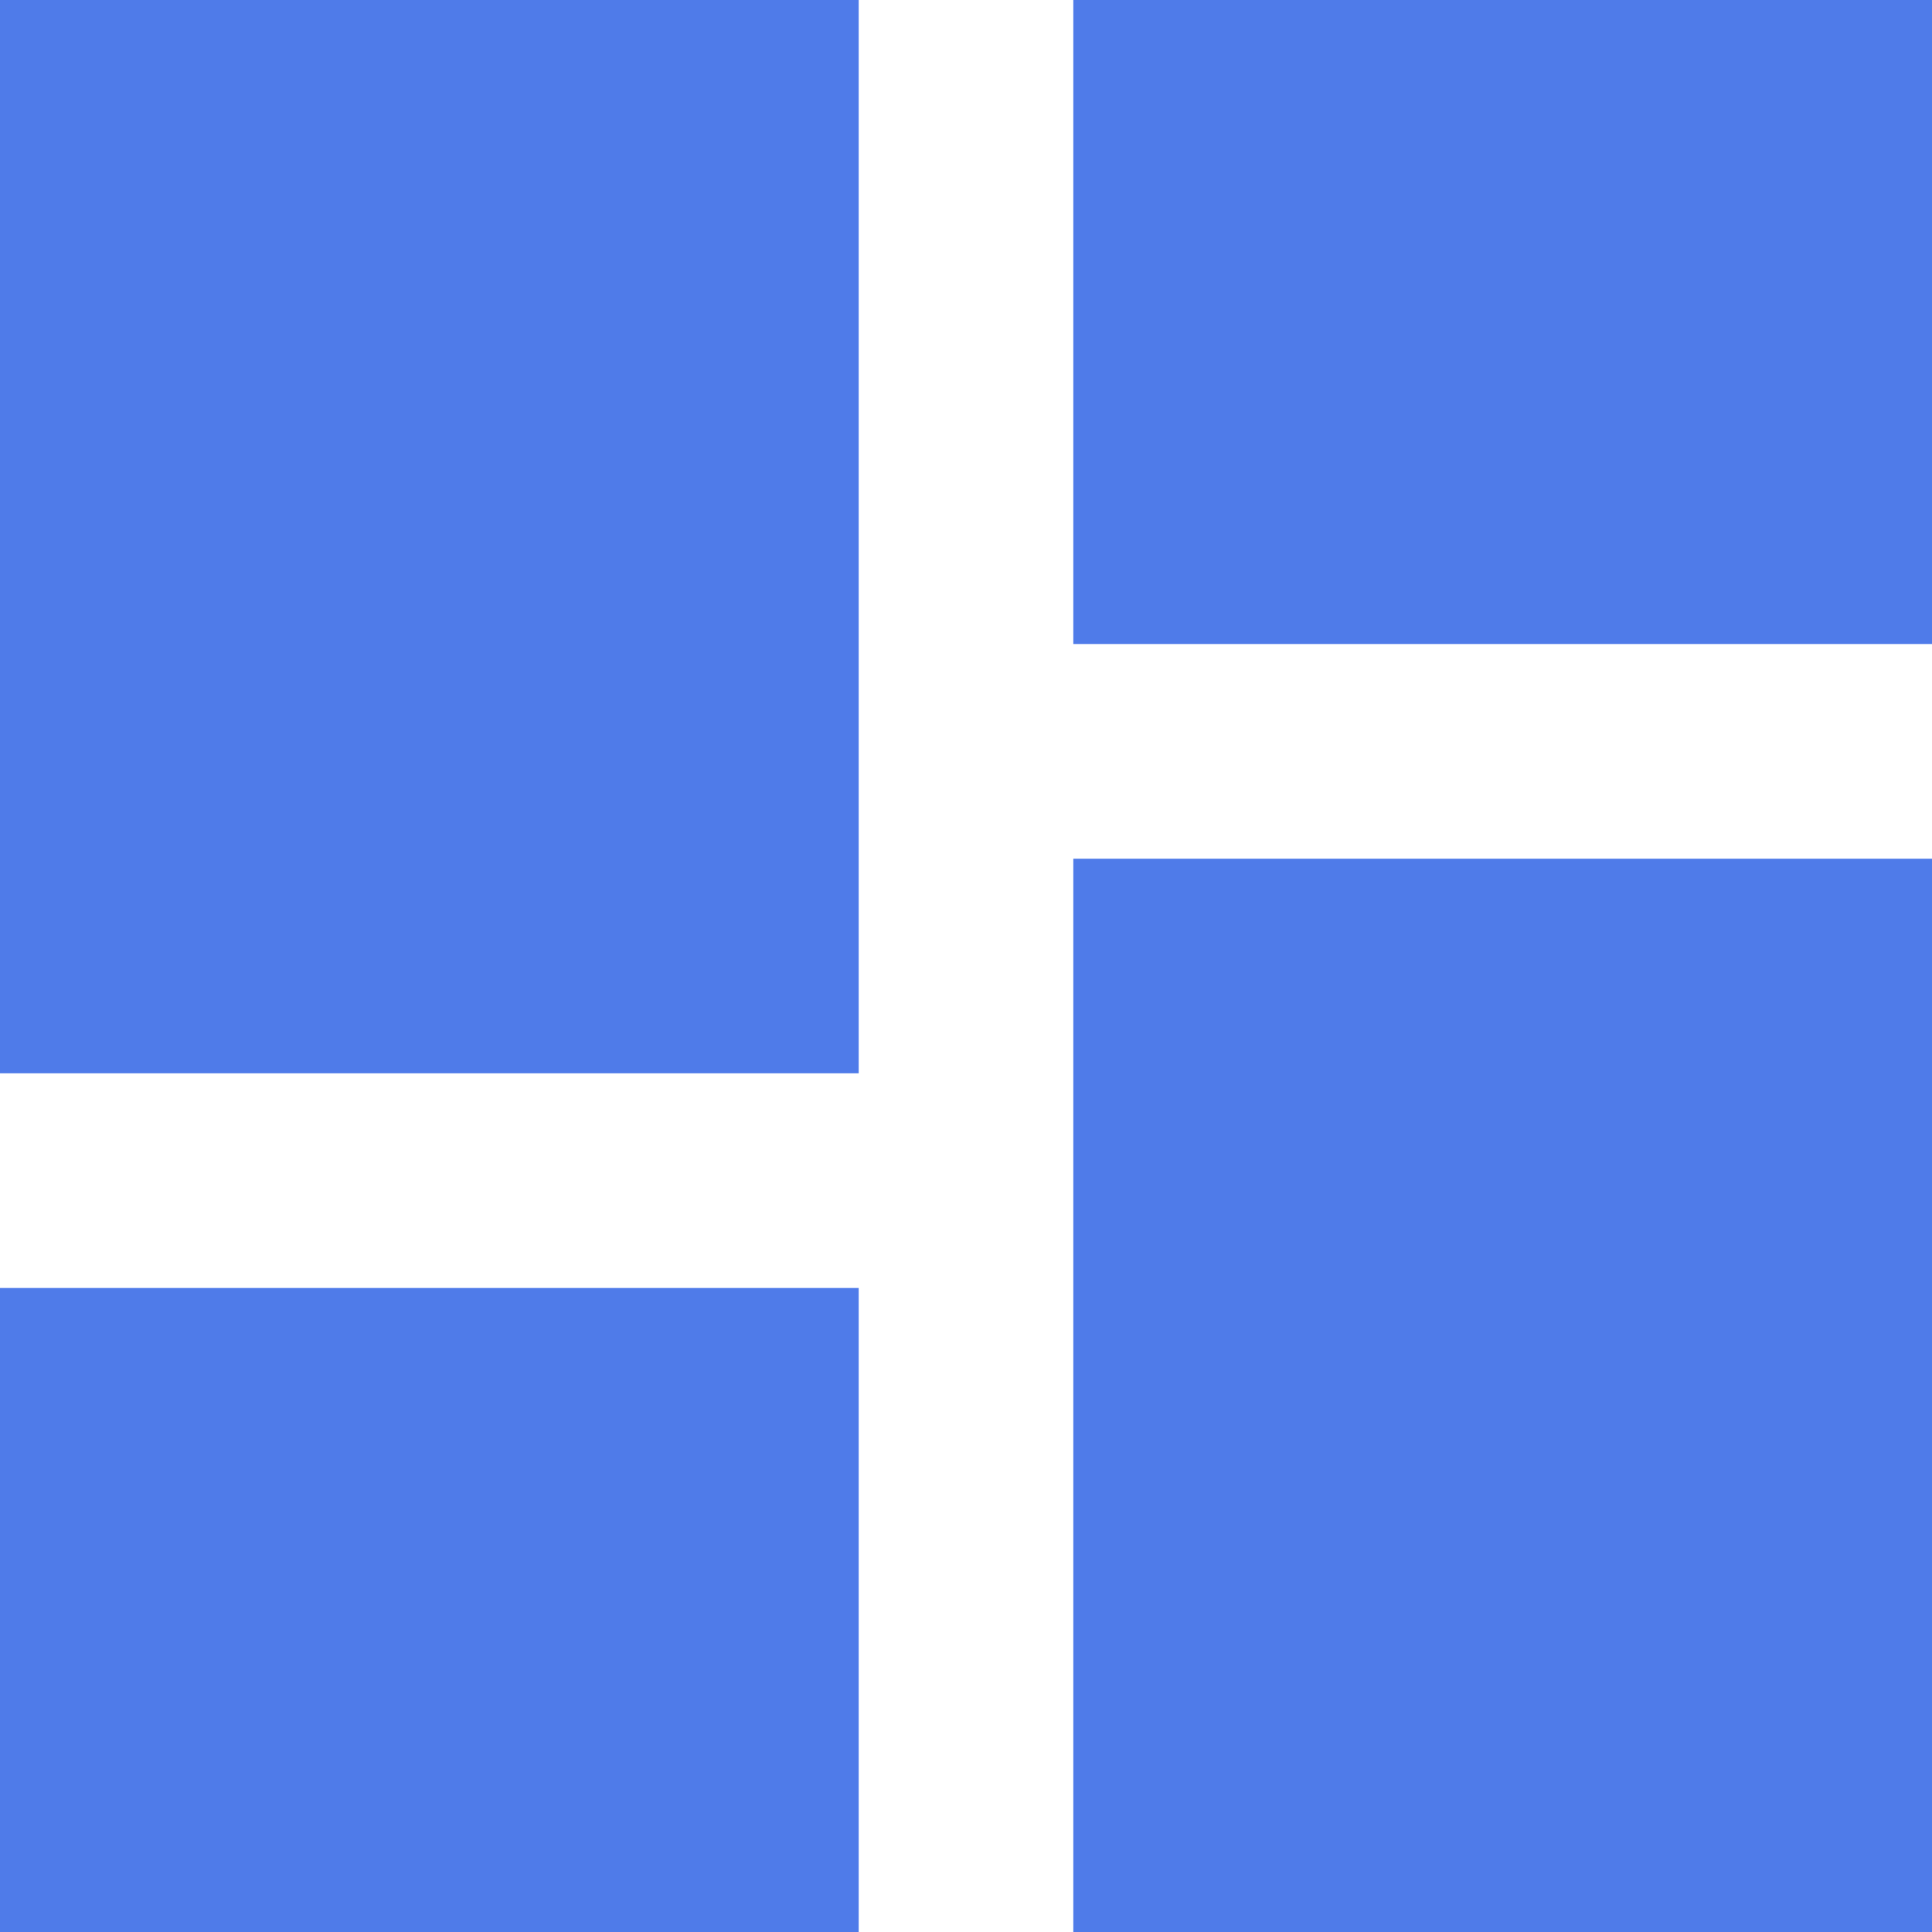 <?xml version="1.0" encoding="UTF-8"?>
<svg xmlns="http://www.w3.org/2000/svg" width="24" height="24" viewBox="0 0 24 24" fill="none">
  <path d="M13.333 0V8H24V0M13.333 24H24V10.667H13.333M0 24H10.667V16H0M0 13.333H10.667V0H0V13.333Z" fill="#4F7BE9"></path>
</svg>
